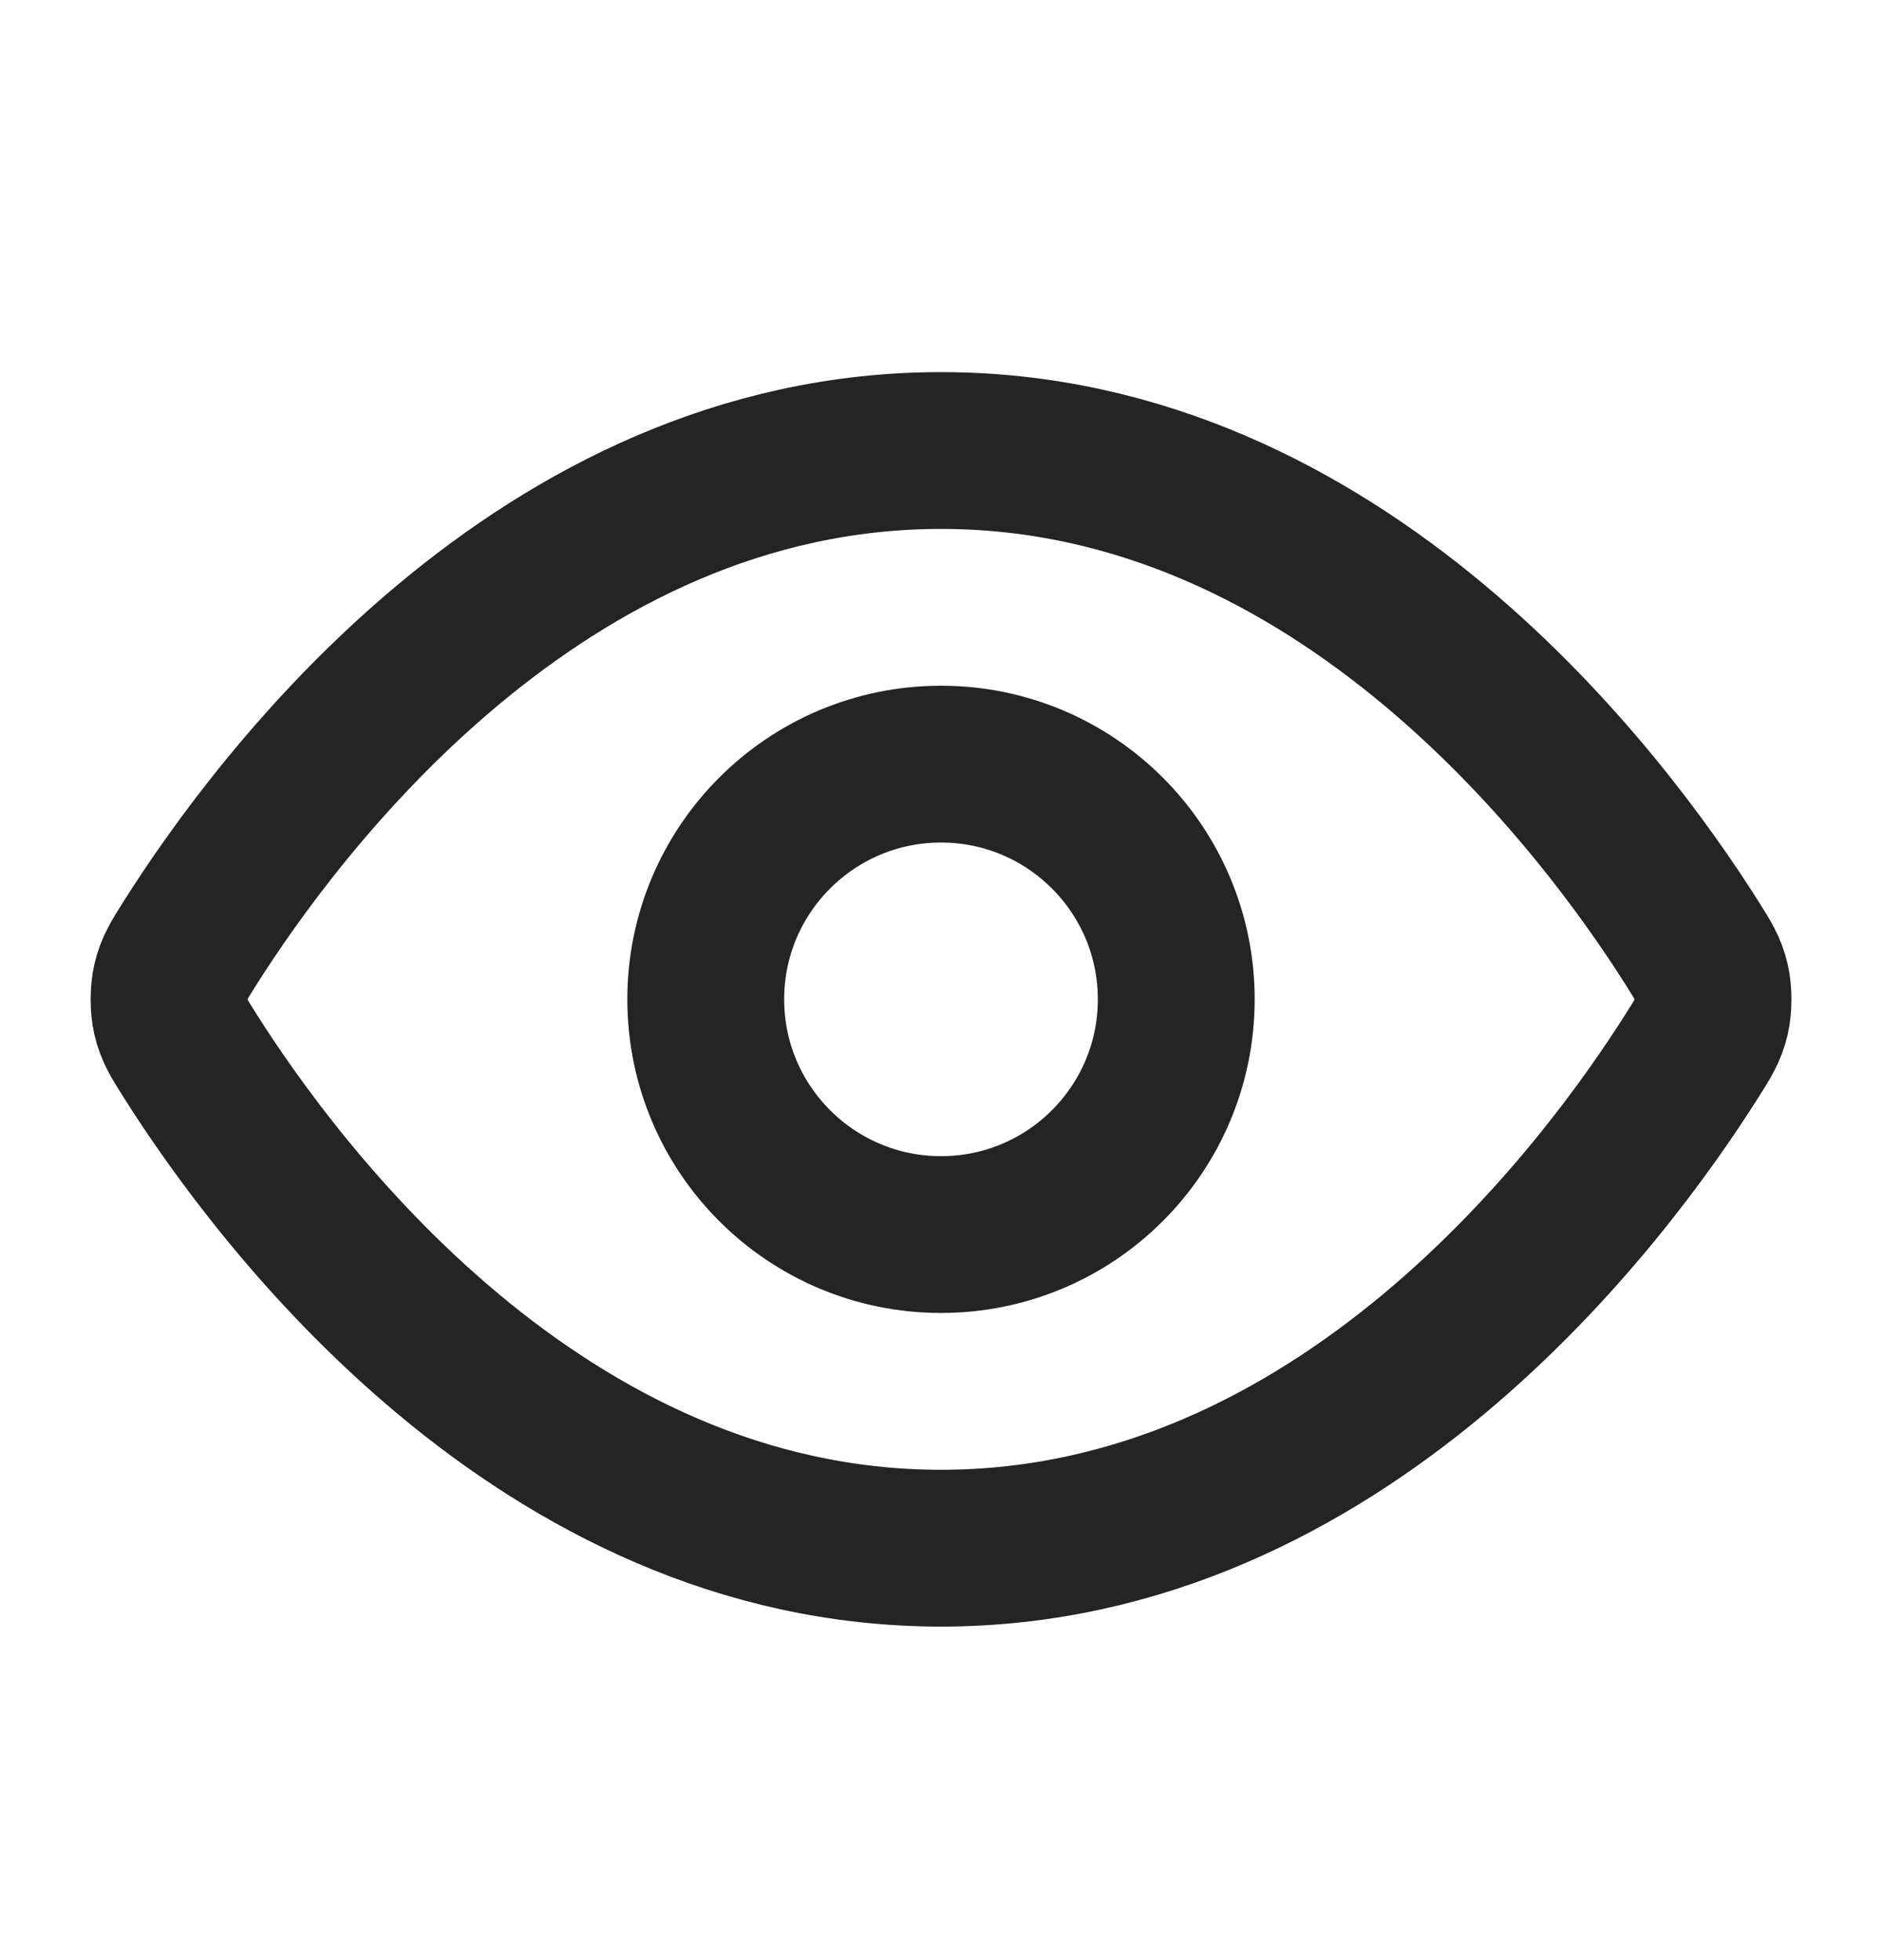 <svg width="24" height="25" viewBox="0 0 24 25" fill="none" xmlns="http://www.w3.org/2000/svg">
<g id="eye">
<g id="Icon">
<path d="M2.42 13.459C2.284 13.244 2.216 13.136 2.178 12.97C2.149 12.845 2.149 12.648 2.178 12.523C2.216 12.356 2.284 12.249 2.42 12.033C3.546 10.251 6.895 5.746 12 5.746C17.105 5.746 20.455 10.251 21.581 12.033C21.717 12.249 21.785 12.356 21.823 12.523C21.852 12.648 21.852 12.845 21.823 12.97C21.785 13.136 21.717 13.244 21.581 13.459C20.455 15.241 17.105 19.746 12 19.746C6.895 19.746 3.546 15.241 2.42 13.459Z" stroke="#252424" stroke-width="2" stroke-linecap="round" stroke-linejoin="round"/>
<path d="M12 15.746C13.657 15.746 15 14.403 15 12.746C15 11.089 13.657 9.746 12 9.746C10.344 9.746 9 11.089 9 12.746C9 14.403 10.344 15.746 12 15.746Z" stroke="#252424" stroke-width="2" stroke-linecap="round" stroke-linejoin="round"/>
</g>
</g>
</svg>
